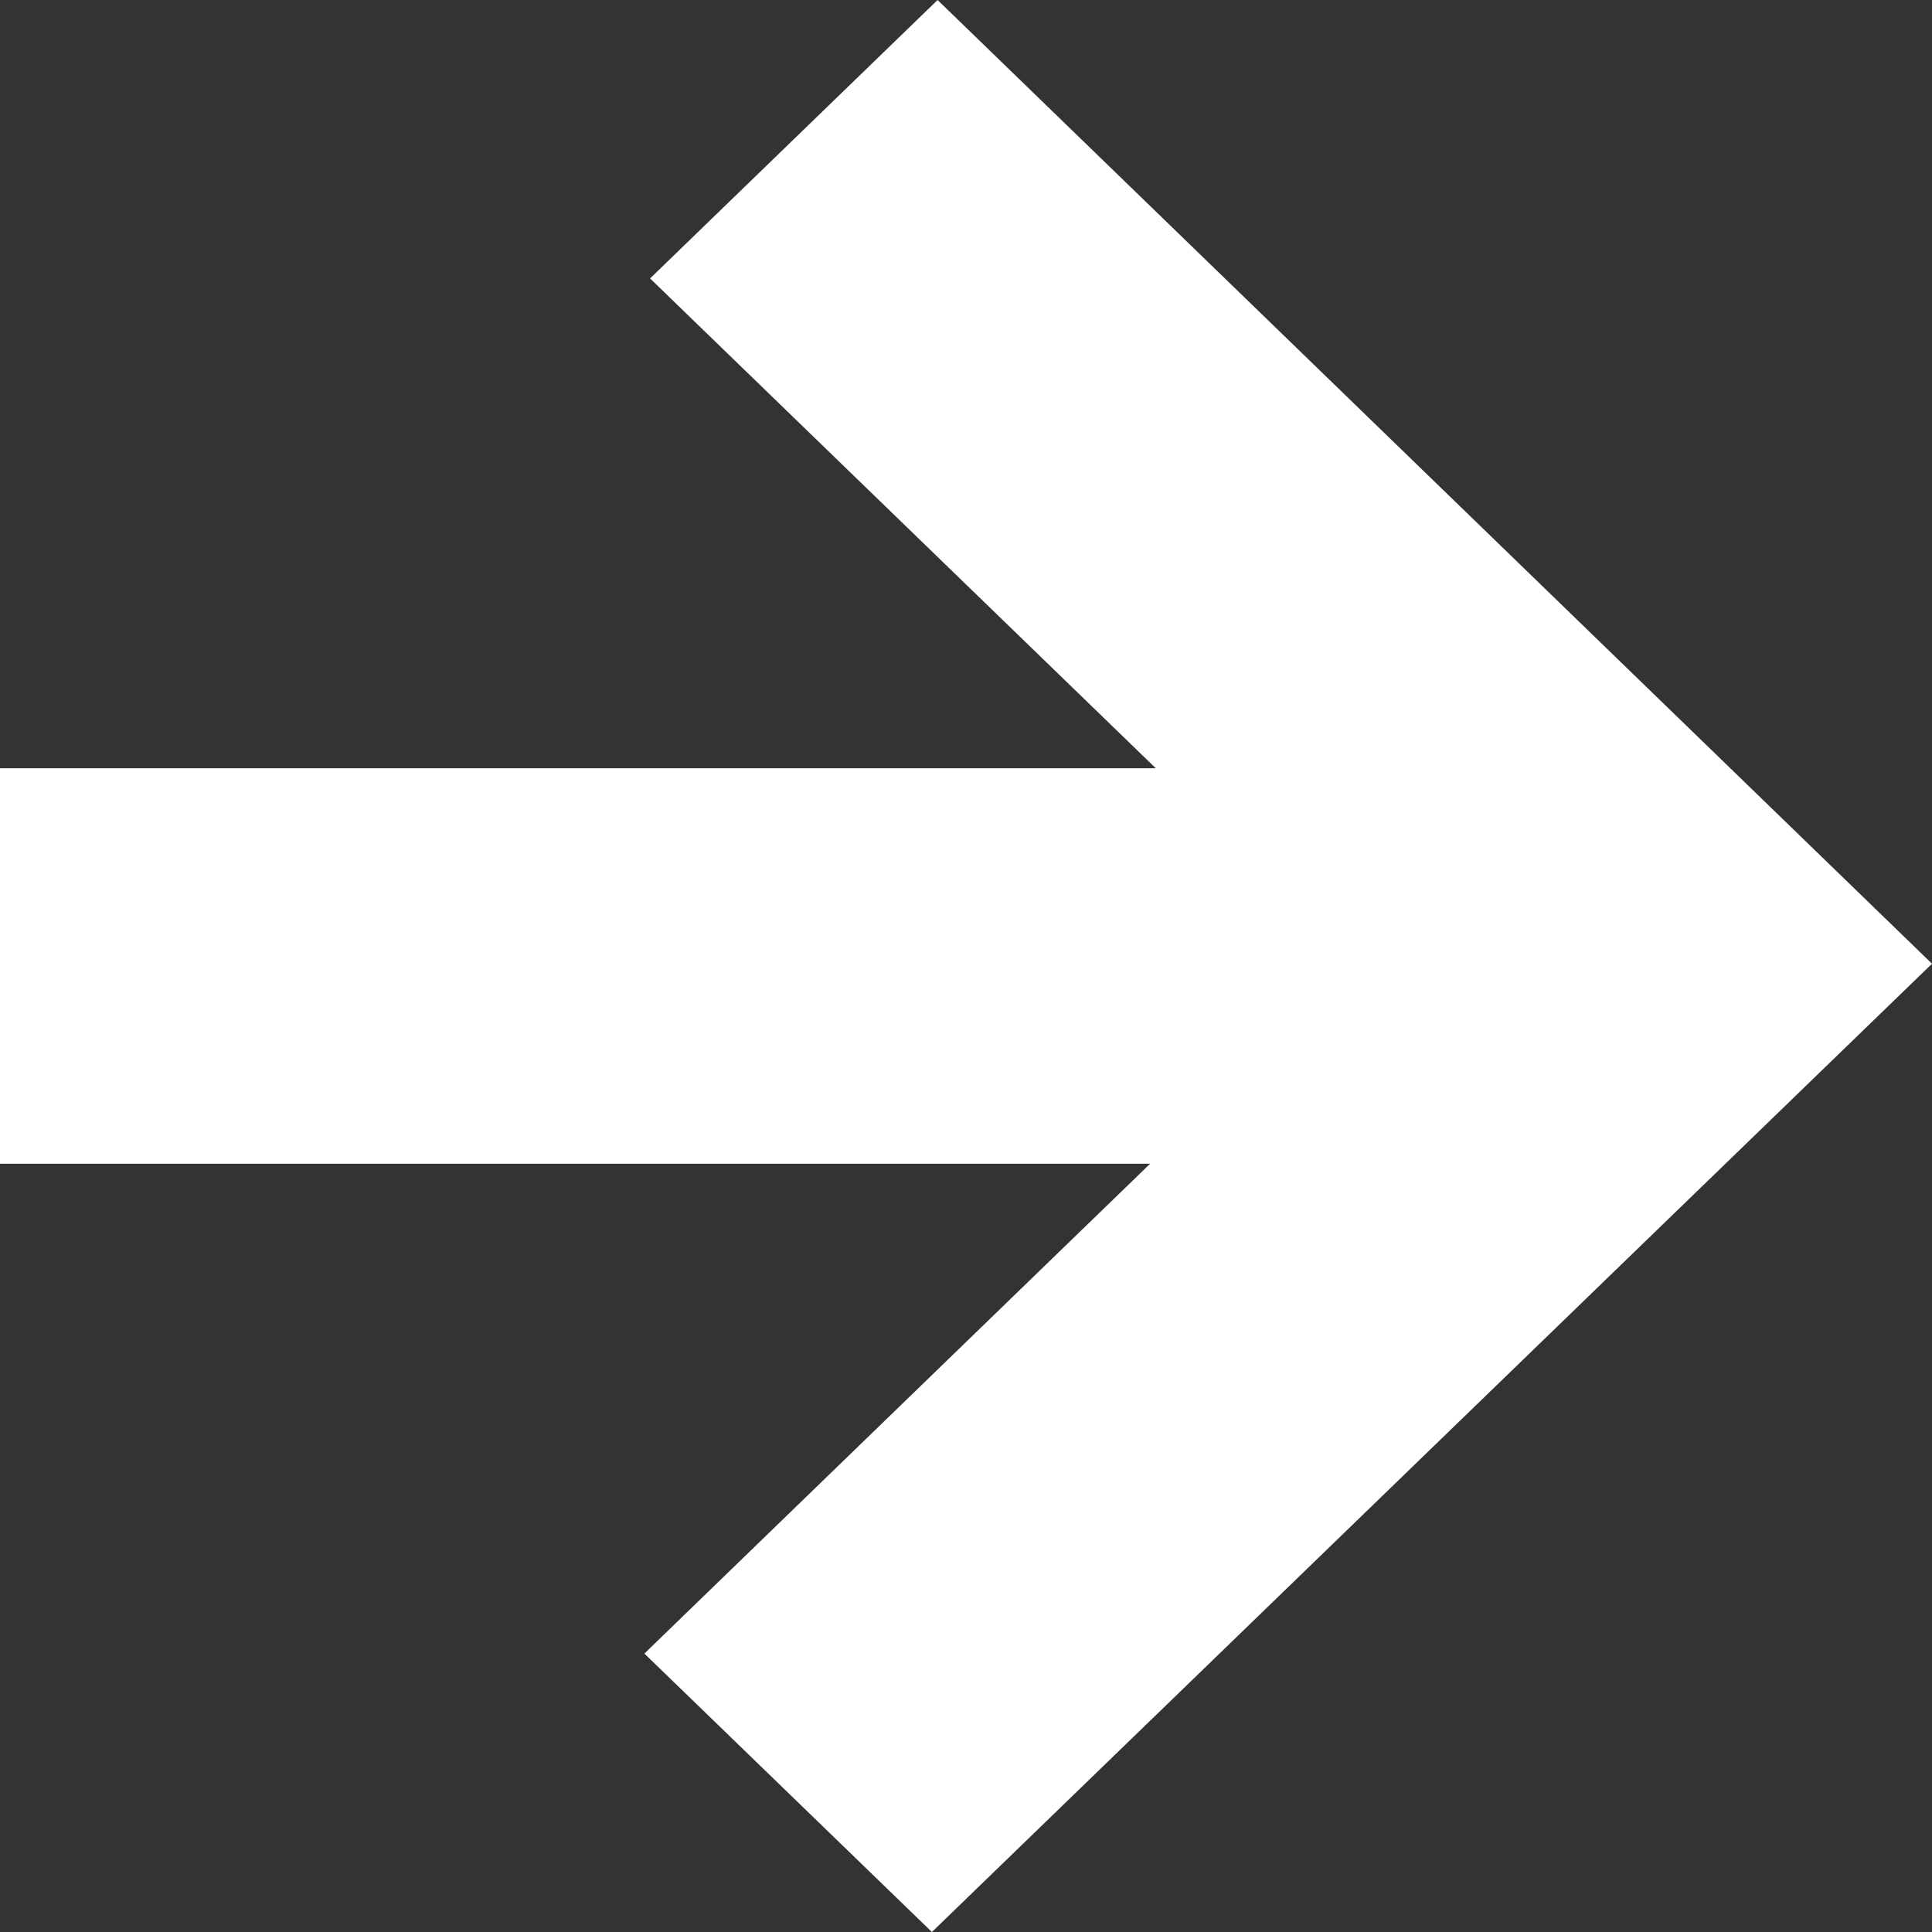 <svg id="Layer_1" data-name="Layer 1" xmlns="http://www.w3.org/2000/svg" viewBox="0 0 17 17"><rect x="0" y="0" width="17" height="17" fill="#333333" stroke="none"/><defs><style>.cls-1{fill:#fff;}</style></defs><title>arrow-thick-right</title><polygon class="cls-1" points="8.25 0 5.72 2.45 10.17 6.76 0 6.76 0 10.24 10.12 10.24 5.67 14.55 8.2 17 17 8.48 8.25 0"/></svg>